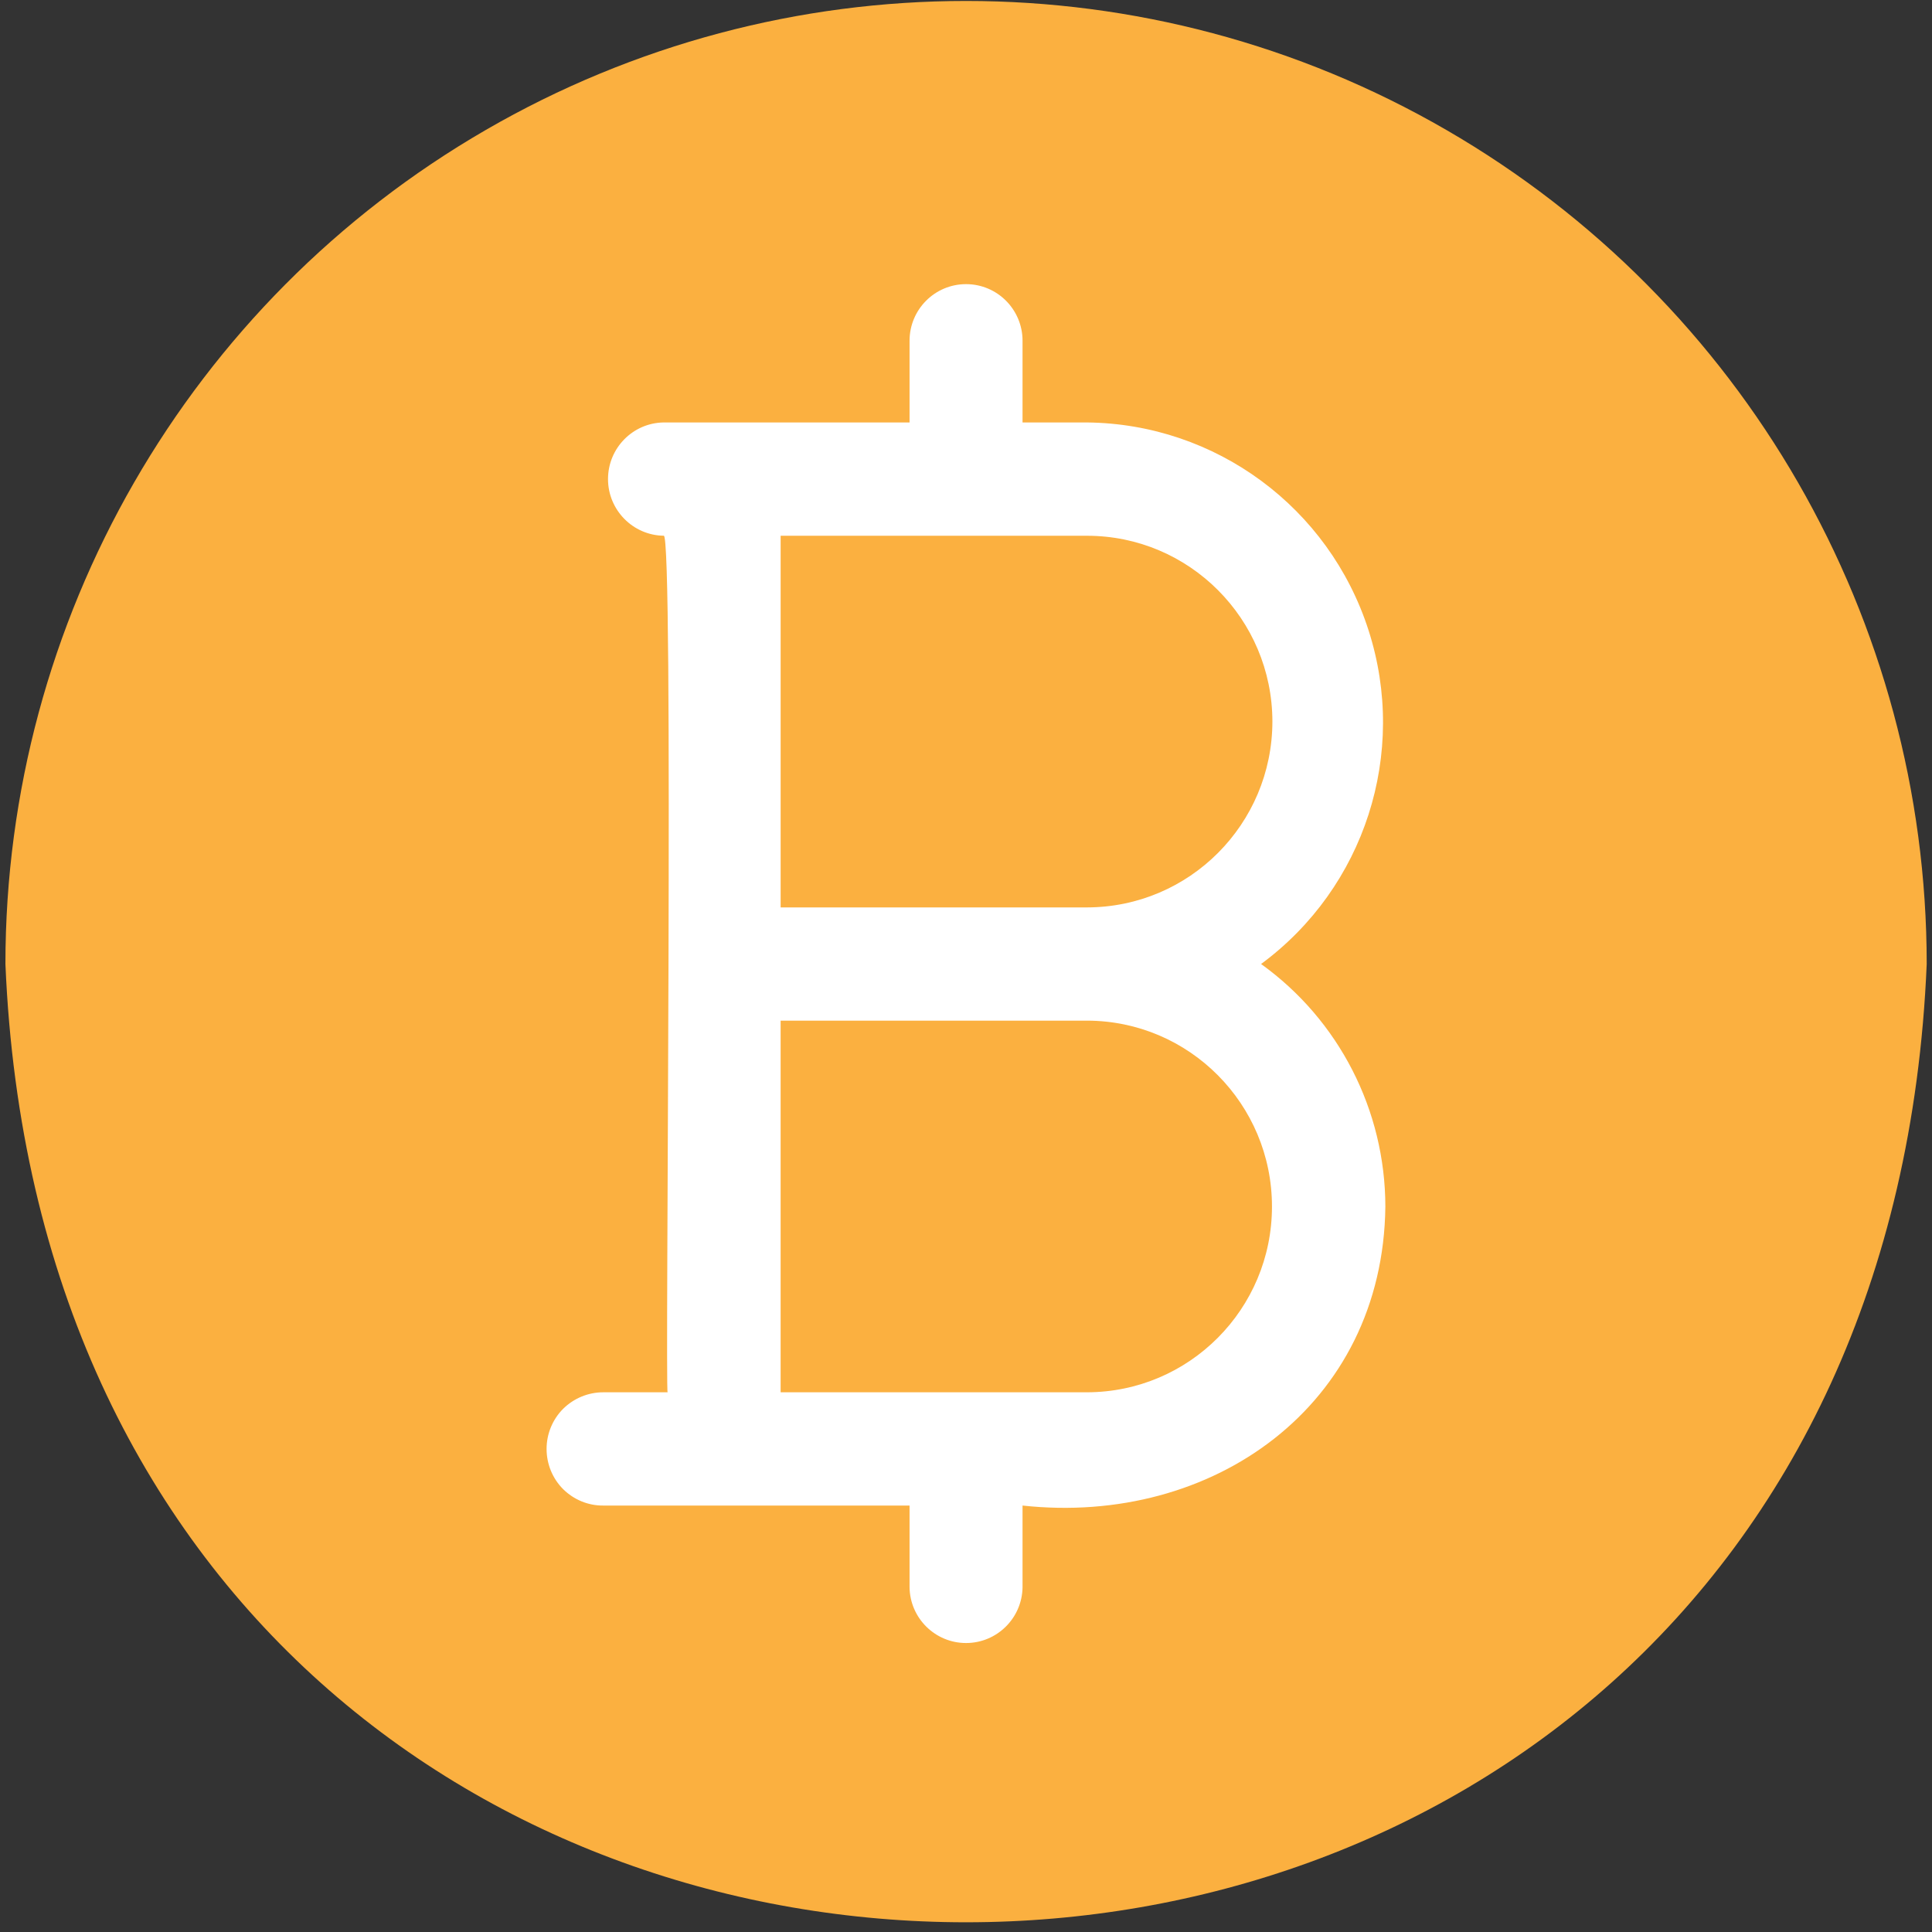 <svg width="181" height="181" viewBox="0 0 181 181" fill="none" xmlns="http://www.w3.org/2000/svg">
<rect x="0" y="0" width="181" height="181" fill="#333333" stroke="none"/>
<ellipse cx="90.718" cy="90.09" rx="75.686" ry="75.695" fill="white"/>
<path d="M180.504 90.315C180.504 58.084 163.357 28.292 135.505 12.177C107.666 -3.939 73.343 -3.939 45.507 12.177C17.655 28.292 0.508 58.084 0.508 90.315C5.536 210.035 175.488 209.994 180.504 90.315ZM95.797 141.048V148.701C95.757 151.593 93.402 153.927 90.504 153.927C87.607 153.927 85.251 151.593 85.212 148.701V141.048H56.513C55.11 141.061 53.761 140.504 52.755 139.509C51.763 138.514 51.207 137.161 51.207 135.742C51.207 134.336 51.763 132.983 52.755 131.988C53.761 130.994 55.11 130.437 56.513 130.437H62.546C62.295 130.33 63.142 49.514 62.176 50.19C59.291 50.15 56.962 47.776 56.962 44.884C56.962 41.979 59.291 39.618 62.176 39.578H85.212V31.925C85.212 28.994 87.58 26.62 90.504 26.62C93.428 26.62 95.797 28.994 95.797 31.925V39.578H101.83C113.897 39.698 124.521 47.55 128.213 59.05C131.918 70.563 127.856 83.15 118.144 90.313C125.448 95.565 129.774 104.014 129.788 113.034C129.576 131.709 113.593 142.984 95.797 141.048Z" fill="#FBB040"/>
<path d="M119.205 67.595C119.192 57.992 111.425 50.193 101.833 50.193H73.134V85.011H101.833C111.425 84.998 119.192 77.211 119.205 67.595Z" fill="#FBB040"/>
<path d="M101.832 95.619H73.133V130.437H101.832C111.411 130.423 119.165 122.638 119.165 113.035C119.165 103.432 111.411 95.632 101.832 95.619Z" fill="#FBB040"/>
</svg>
